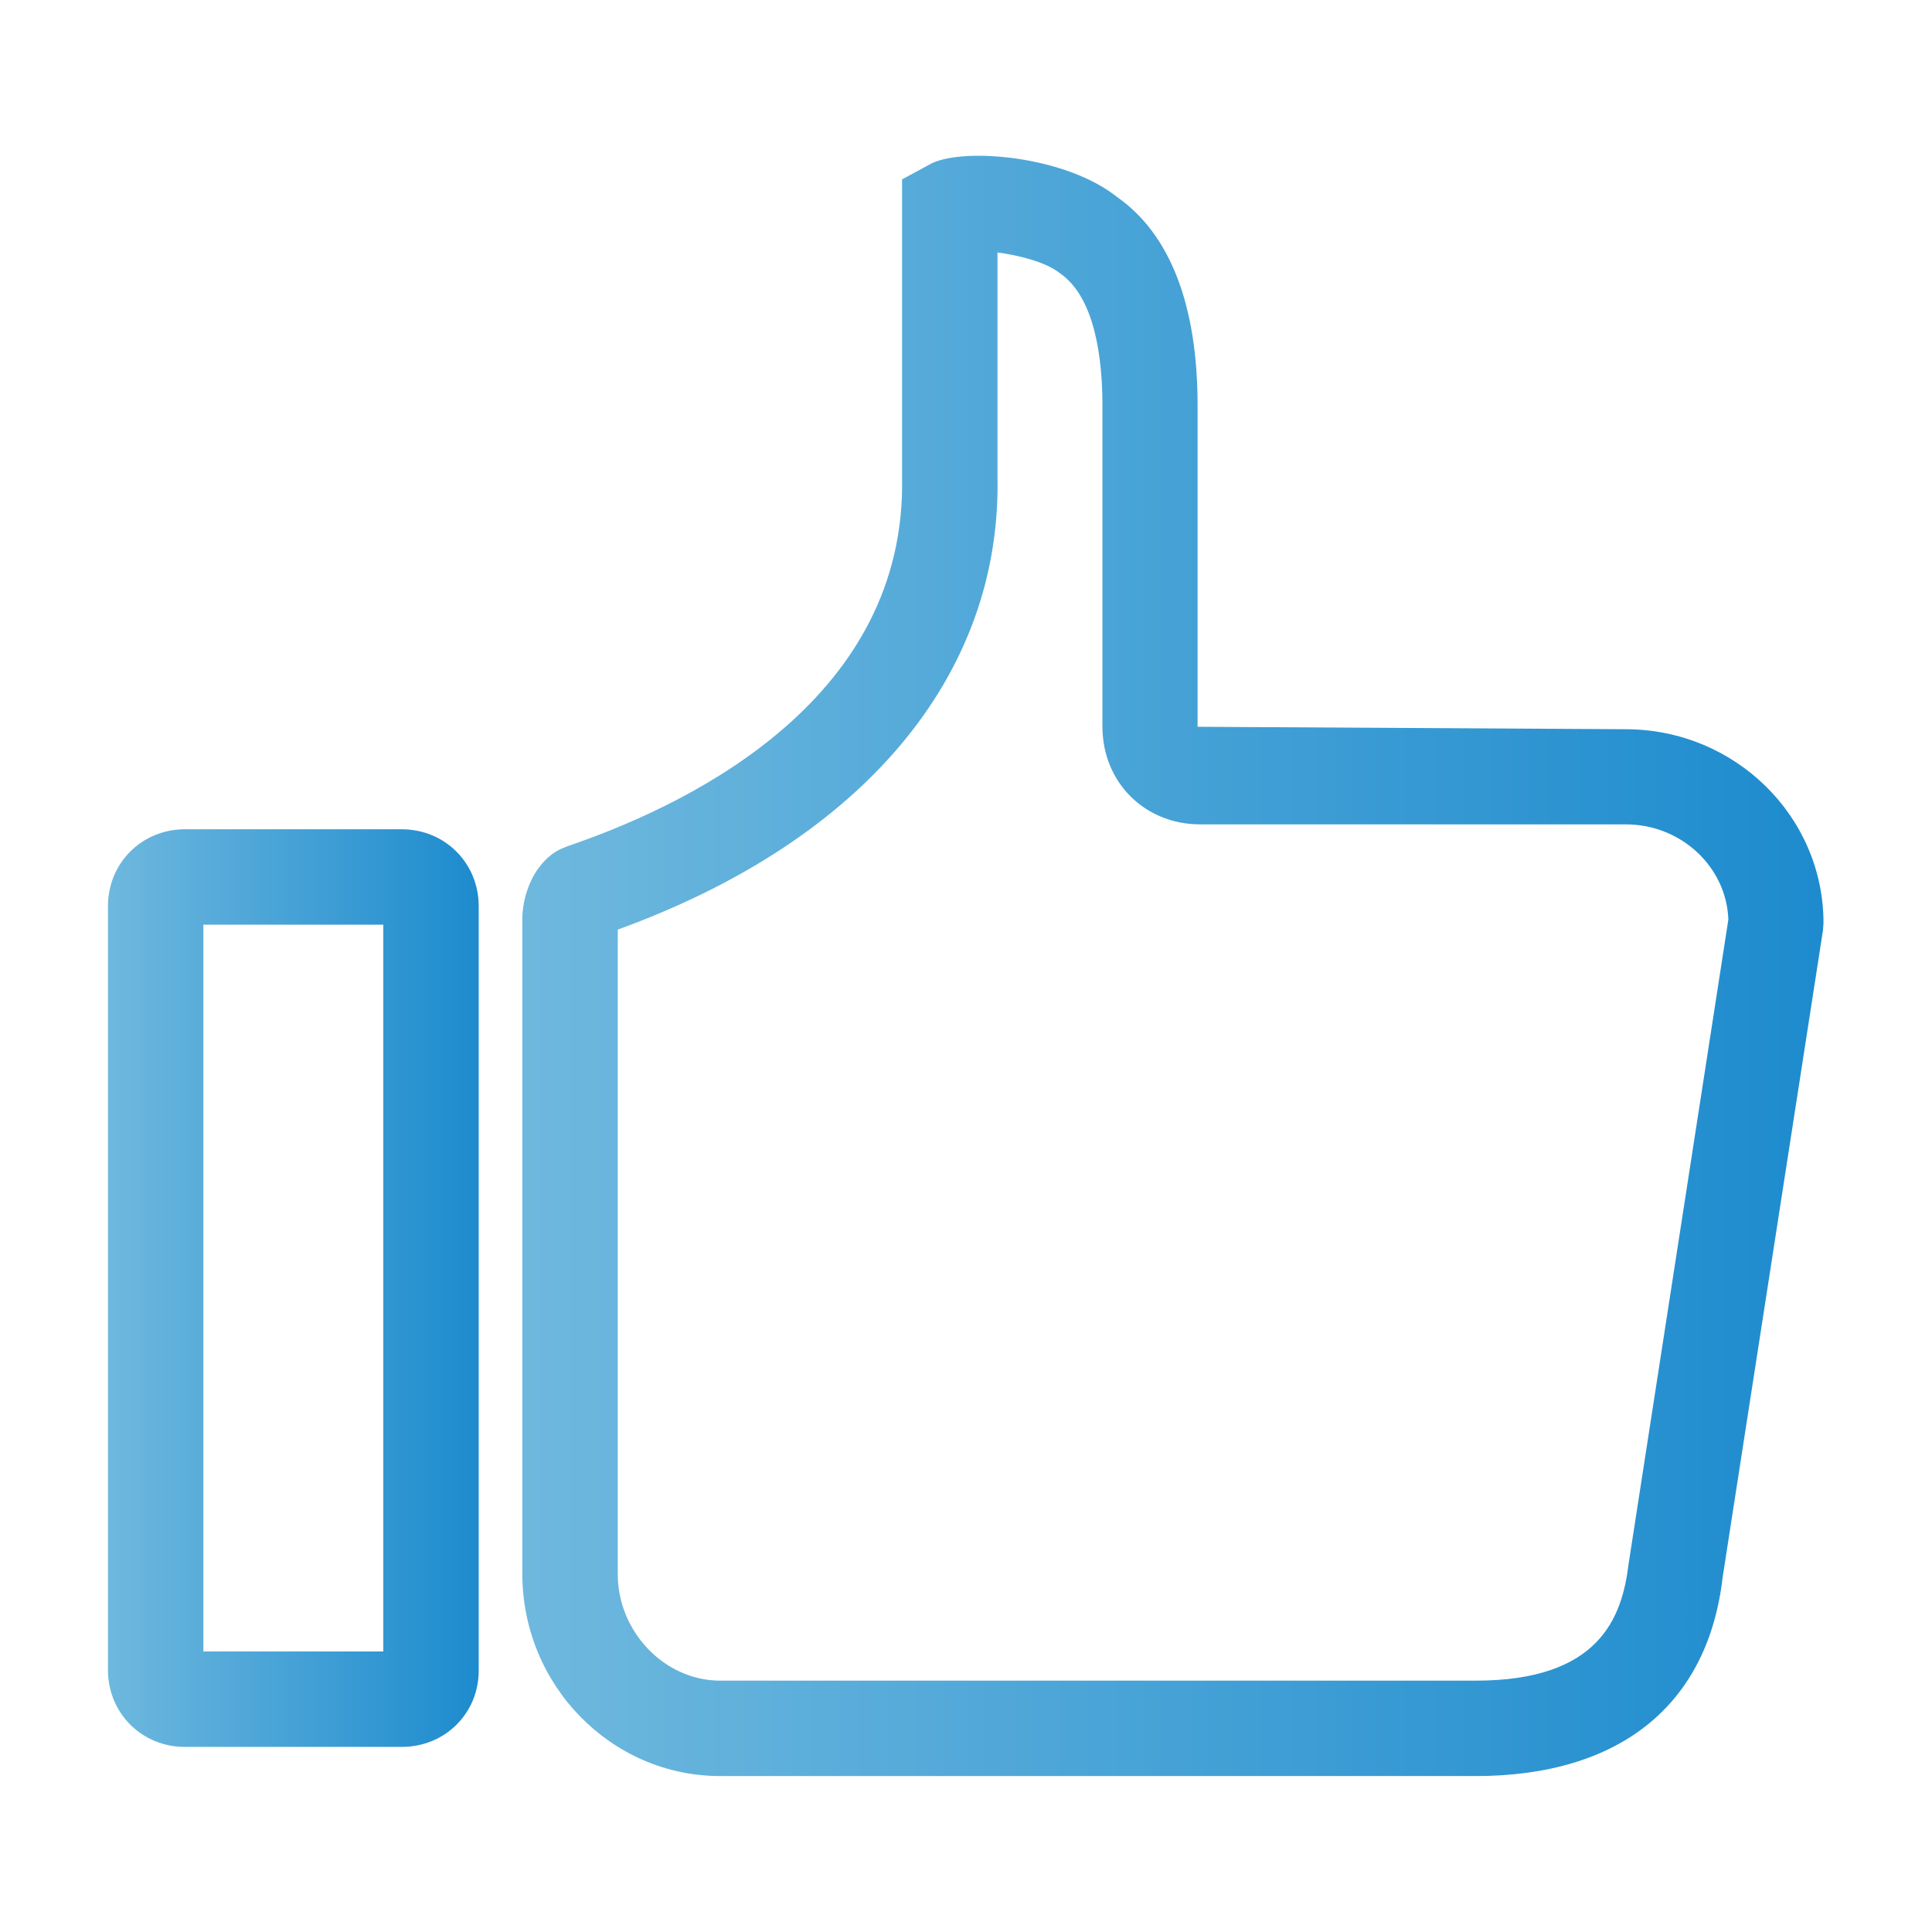 <?xml version="1.0" encoding="utf-8"?>
<!-- Generator: Adobe Illustrator 21.0.2, SVG Export Plug-In . SVG Version: 6.00 Build 0)  -->
<svg version="1.1" id="Capa_1" xmlns="http://www.w3.org/2000/svg" xmlns:xlink="http://www.w3.org/1999/xlink" x="0px" y="0px"
	 viewBox="0 0 70.87 70.87" style="enable-background:new 0 0 70.87 70.87;" xml:space="preserve">
<style type="text/css">
	.st0{fill:url(#SVGID_1_);}
	.st1{fill:url(#SVGID_2_);}
</style>
<g>
	<g>
		<linearGradient id="SVGID_1_" gradientUnits="userSpaceOnUse" x1="3.96" y1="47.252" x2="17.566" y2="47.252">
			<stop  offset="3.588094e-03" style="stop-color:#6EB8DE"/>
			<stop  offset="0.999" style="stop-color:#1D8BCE"/>
		</linearGradient>
		<path class="st0" d="M14.74,64.08H6.78c-1.58,0-2.82-1.24-2.82-2.82V33.24c0-1.58,1.24-2.82,2.82-2.82h7.96
			c1.58,0,2.82,1.24,2.82,2.82v28.02C17.57,62.84,16.33,64.08,14.74,64.08z M7.46,60.58h6.6V33.92h-6.6V60.58z"/>
	</g>
	<g>
		<linearGradient id="SVGID_2_" gradientUnits="userSpaceOnUse" x1="19.159" y1="35.433" x2="66.906" y2="35.433">
			<stop  offset="3.588094e-03" style="stop-color:#6EB8DE"/>
			<stop  offset="0.999" style="stop-color:#1D8BCE"/>
		</linearGradient>
		<path class="st1" d="M54.13,65.15H26.42c-4,0-7.26-3.33-7.26-7.42V33.72c0-0.71,0.28-1.76,1.07-2.37
			c0.25-0.19,0.45-0.26,0.82-0.39c4.56-1.59,12.2-5.45,12.04-13.45l0-10.93l1.09-0.59c1.24-0.59,4.93-0.26,6.8,1.24
			c1.93,1.35,2.95,3.94,2.95,7.64v11.79l15.7,0.09c4.01,0,7.26,3.19,7.26,7.11l-0.02,0.27l-3.68,23.73
			C62.65,62.54,59.42,65.15,54.13,65.15z M22.66,34.1v23.64c0,2.12,1.72,3.91,3.76,3.91h27.71c4.52,0,5.37-2.29,5.61-4.28
			l3.66-23.64c-0.07-1.93-1.73-3.49-3.76-3.49H44.03c-2.04,0-3.59-1.54-3.59-3.59V14.87c0-1.71-0.27-3.95-1.55-4.84
			c-0.52-0.42-1.5-0.66-2.3-0.77v8.22C36.74,24.77,31.67,30.83,22.66,34.1z"/>
	</g>
</g>
</svg>
